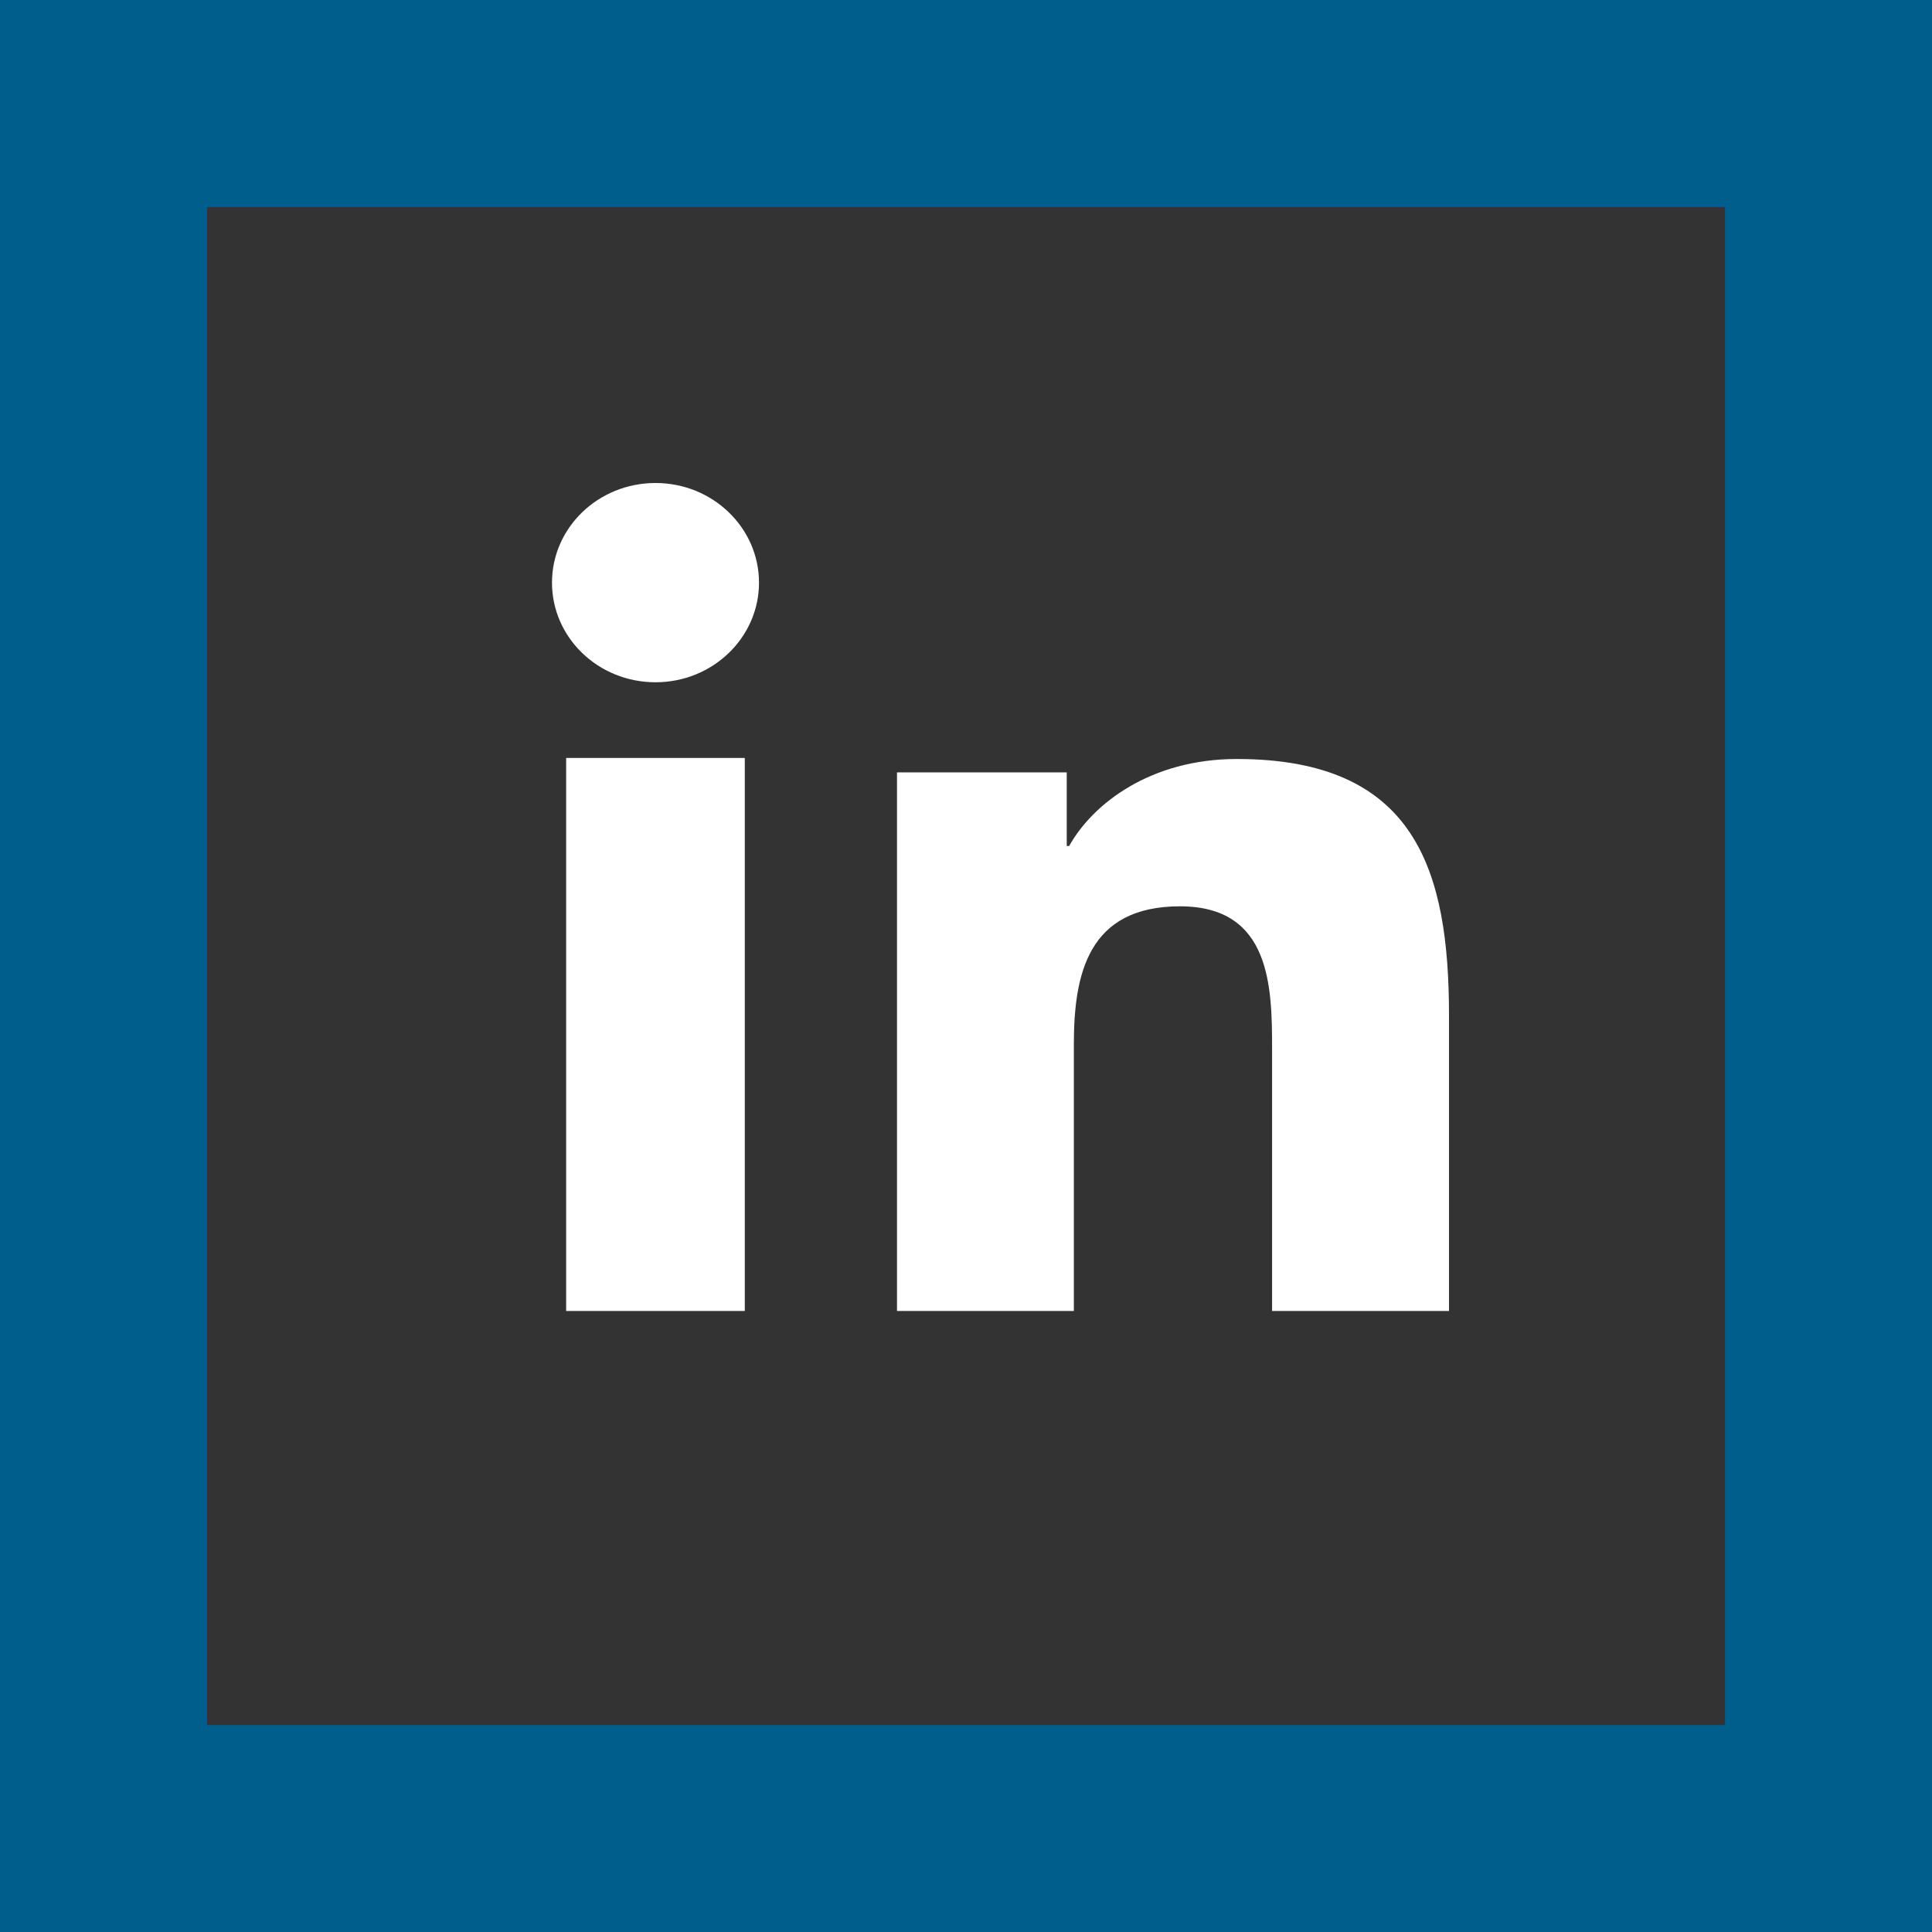 <?xml version="1.0" encoding="UTF-8"?>
<svg width="28px" height="28px" viewBox="0 0 28 28" version="1.1" xmlns="http://www.w3.org/2000/svg" xmlns:xlink="http://www.w3.org/1999/xlink">
    <rect x="0" y="0" width="28" height="28" fill="#333333" stroke="none"/>
    <!-- Generator: Sketch 53.2 (72643) - https://sketchapp.com -->
    <title>Group 2</title>
    <desc>Created with Sketch.</desc>
    <g id="Barock" stroke="none" stroke-width="1" fill="none" fill-rule="evenodd">
        <g id="Home" transform="translate(-706, -1431)">
            <g id="Footer" transform="translate(0, 1356)">
                <g id="Group-2" transform="translate(706, 75)">
                    <g id="LinkedInLogo" transform="translate(8, 7)" fill="#FFFFFF">
                        <path d="M1.501,0 C2.328,0 3,0.648 3,1.444 C3,2.241 2.328,2.888 1.501,2.888 C0.669,2.888 0,2.241 0,1.444 C0,0.648 0.669,0 1.501,0 Z M0.205,12 L2.794,12 L2.794,3.985 L0.205,3.985 L0.205,12 Z" id="Fill-10" fill-rule="nonzero"></path>
                        <path d="M5,4.194 L7.46,4.194 L7.46,5.261 L7.495,5.261 C7.837,4.647 8.675,4 9.924,4 C12.52,4 13,5.616 13,7.719 L13,12 L10.436,12 L10.436,8.204 C10.436,7.299 10.417,6.135 9.102,6.135 C7.766,6.135 7.563,7.12 7.563,8.139 L7.563,12 L5,12 L5,4.194" id="Fill-11"></path>
                    </g>
                    <rect id="Rectangle" stroke="#005E8D" stroke-width="3" fill-rule="nonzero" x="1.5" y="1.5" width="25" height="25"></rect>
                </g>
            </g>
        </g>
    </g>
</svg>
